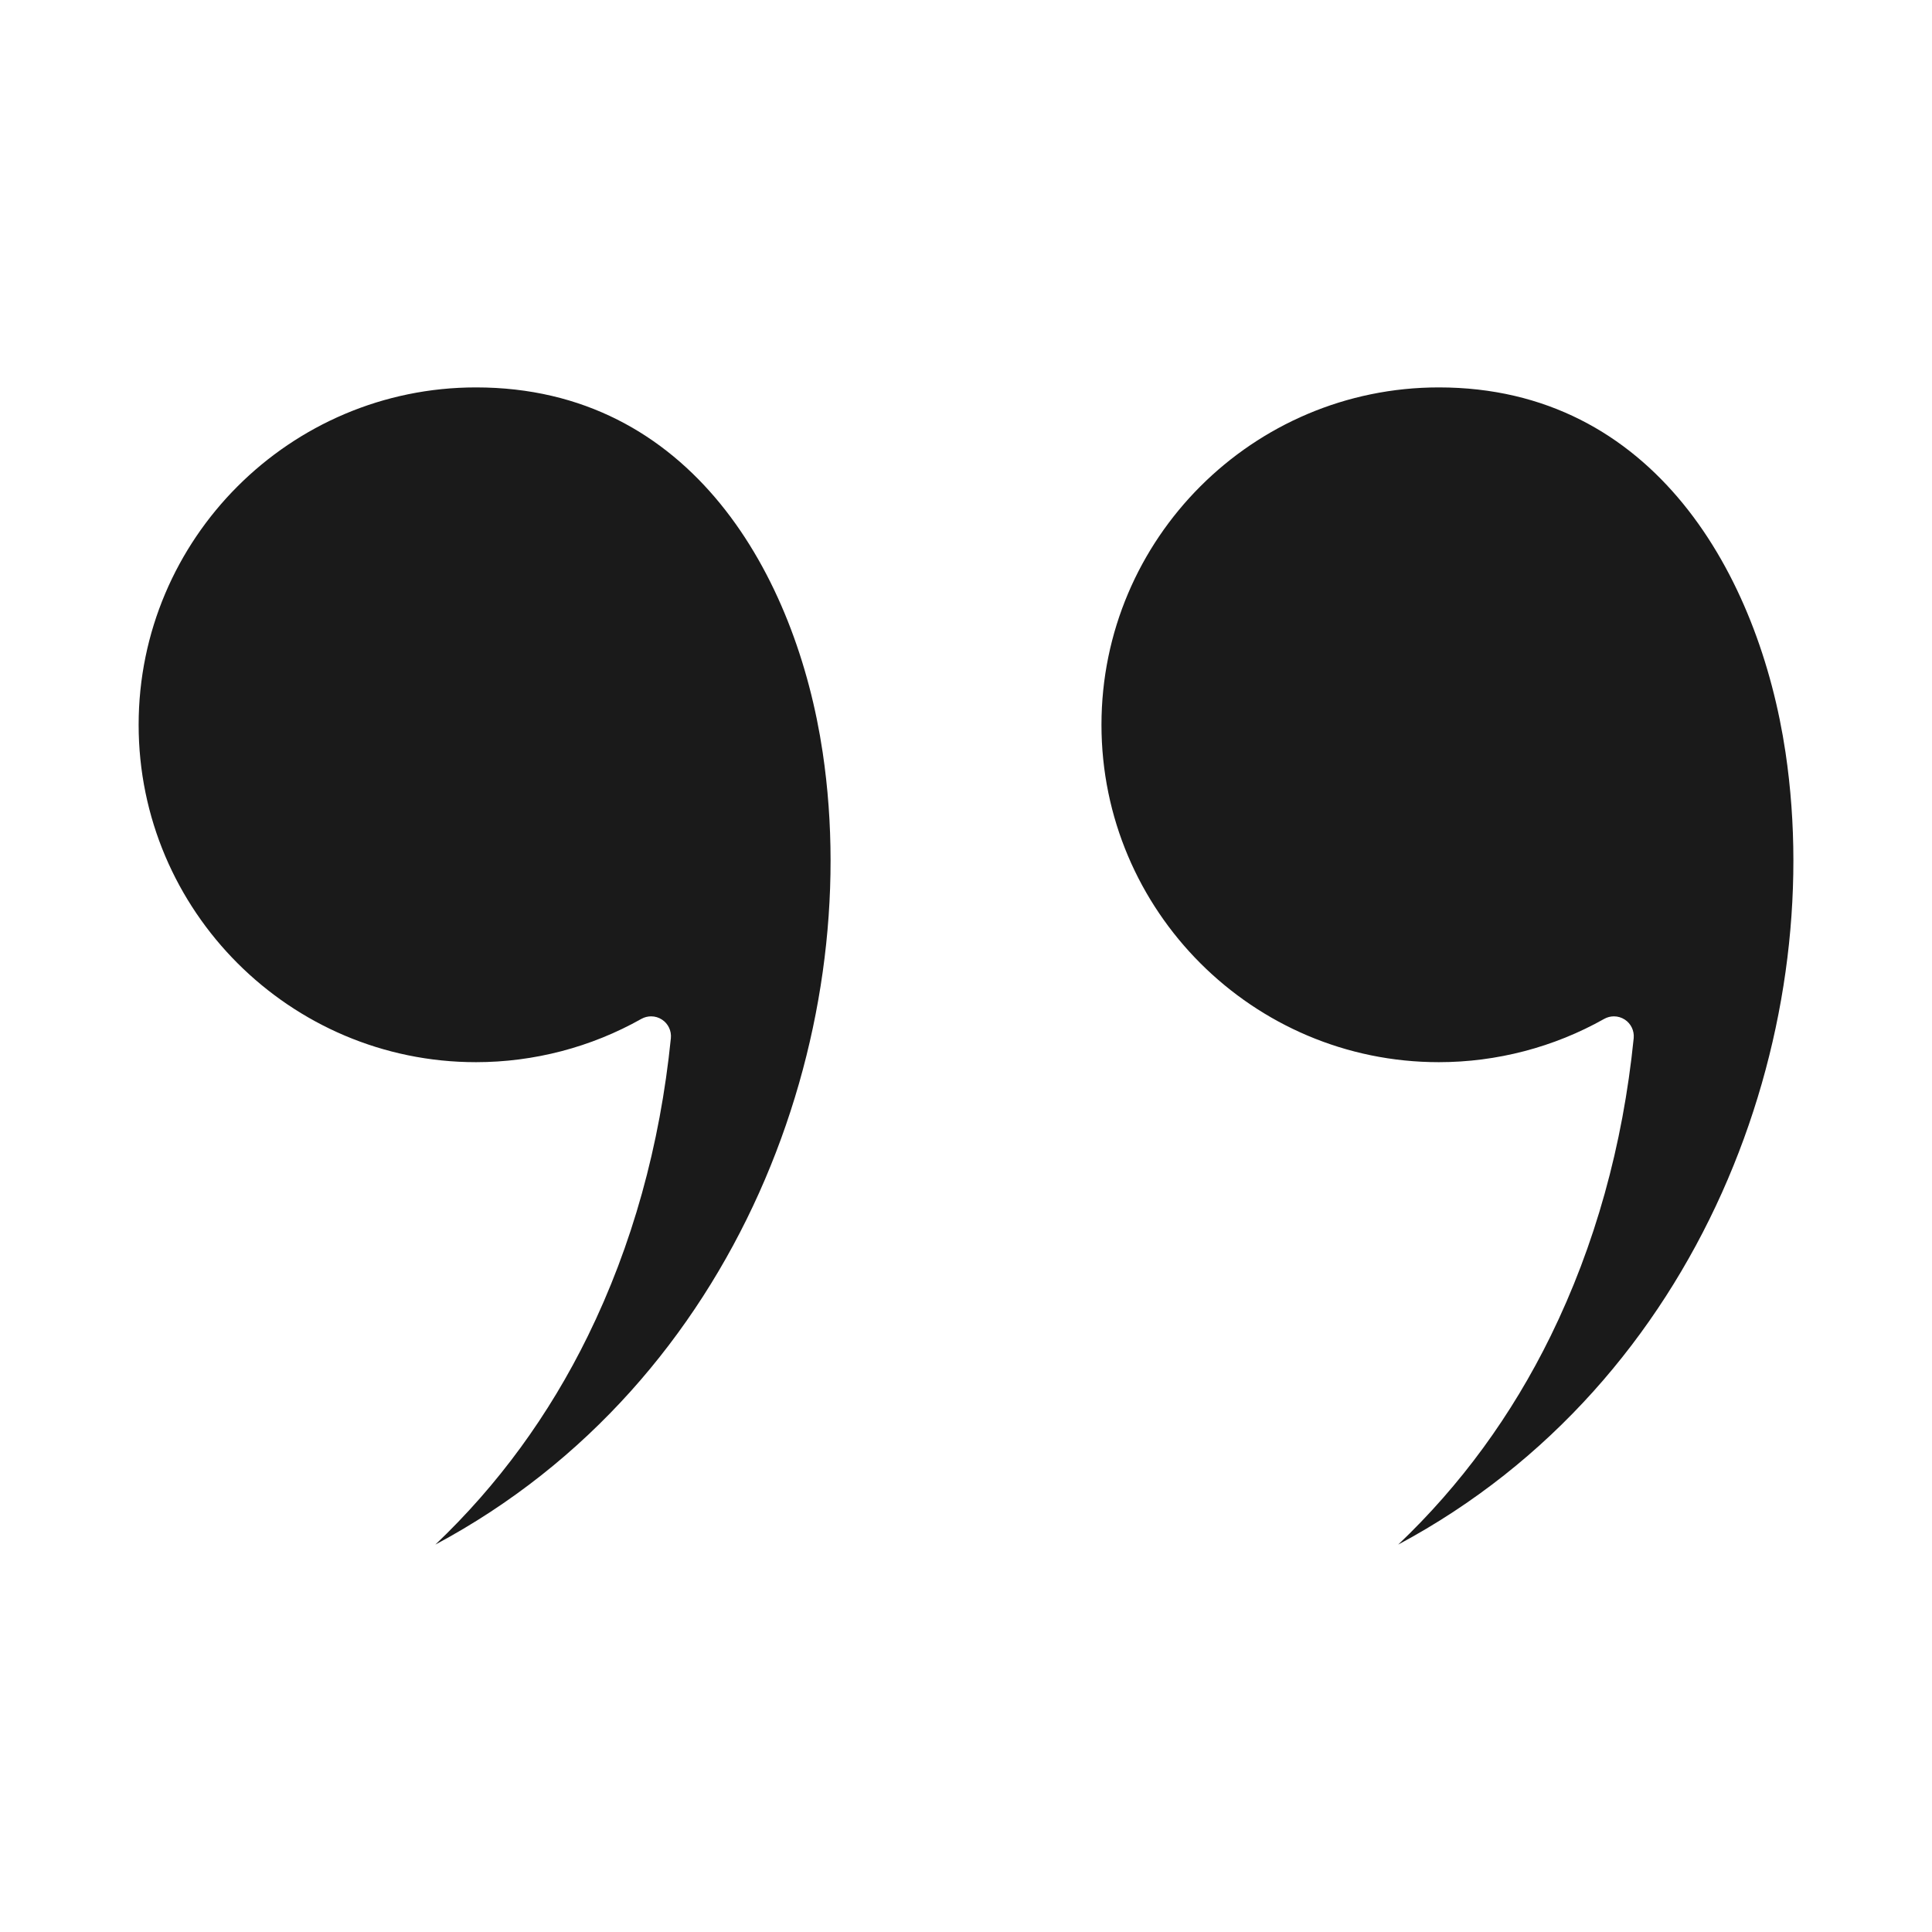 <svg width="50" height="50" viewBox="0 0 50 50" fill="none" xmlns="http://www.w3.org/2000/svg">
<path fill-rule="evenodd" clip-rule="evenodd" d="M12.319 10.026C7.505 10.026 3.588 13.943 3.588 18.758C3.588 23.572 7.505 27.489 12.319 27.489C13.819 27.489 15.298 27.102 16.598 26.369C16.677 26.325 16.764 26.303 16.851 26.303C16.949 26.303 17.047 26.331 17.132 26.387C17.292 26.491 17.381 26.677 17.362 26.868C17.081 29.649 16.359 32.24 15.216 34.571C14.207 36.63 12.884 38.438 11.267 39.974C19.162 35.753 22.375 26.748 21.291 19.473C20.611 14.907 17.896 10.026 12.319 10.026Z" fill="#1A1A1A"/>
<path fill-rule="evenodd" clip-rule="evenodd" d="M37.237 10.026C32.422 10.026 28.506 13.943 28.506 18.758C28.506 23.572 32.422 27.489 37.237 27.489C38.736 27.489 40.216 27.102 41.516 26.369C41.595 26.325 41.681 26.303 41.768 26.303C41.866 26.303 41.964 26.331 42.05 26.387C42.21 26.491 42.298 26.677 42.28 26.868C41.999 29.649 41.276 32.24 40.133 34.571C39.124 36.63 37.802 38.438 36.185 39.974C44.078 35.753 47.292 26.748 46.209 19.473C45.528 14.907 42.814 10.026 37.237 10.026Z" fill="#1A1A1A"/>
</svg>
